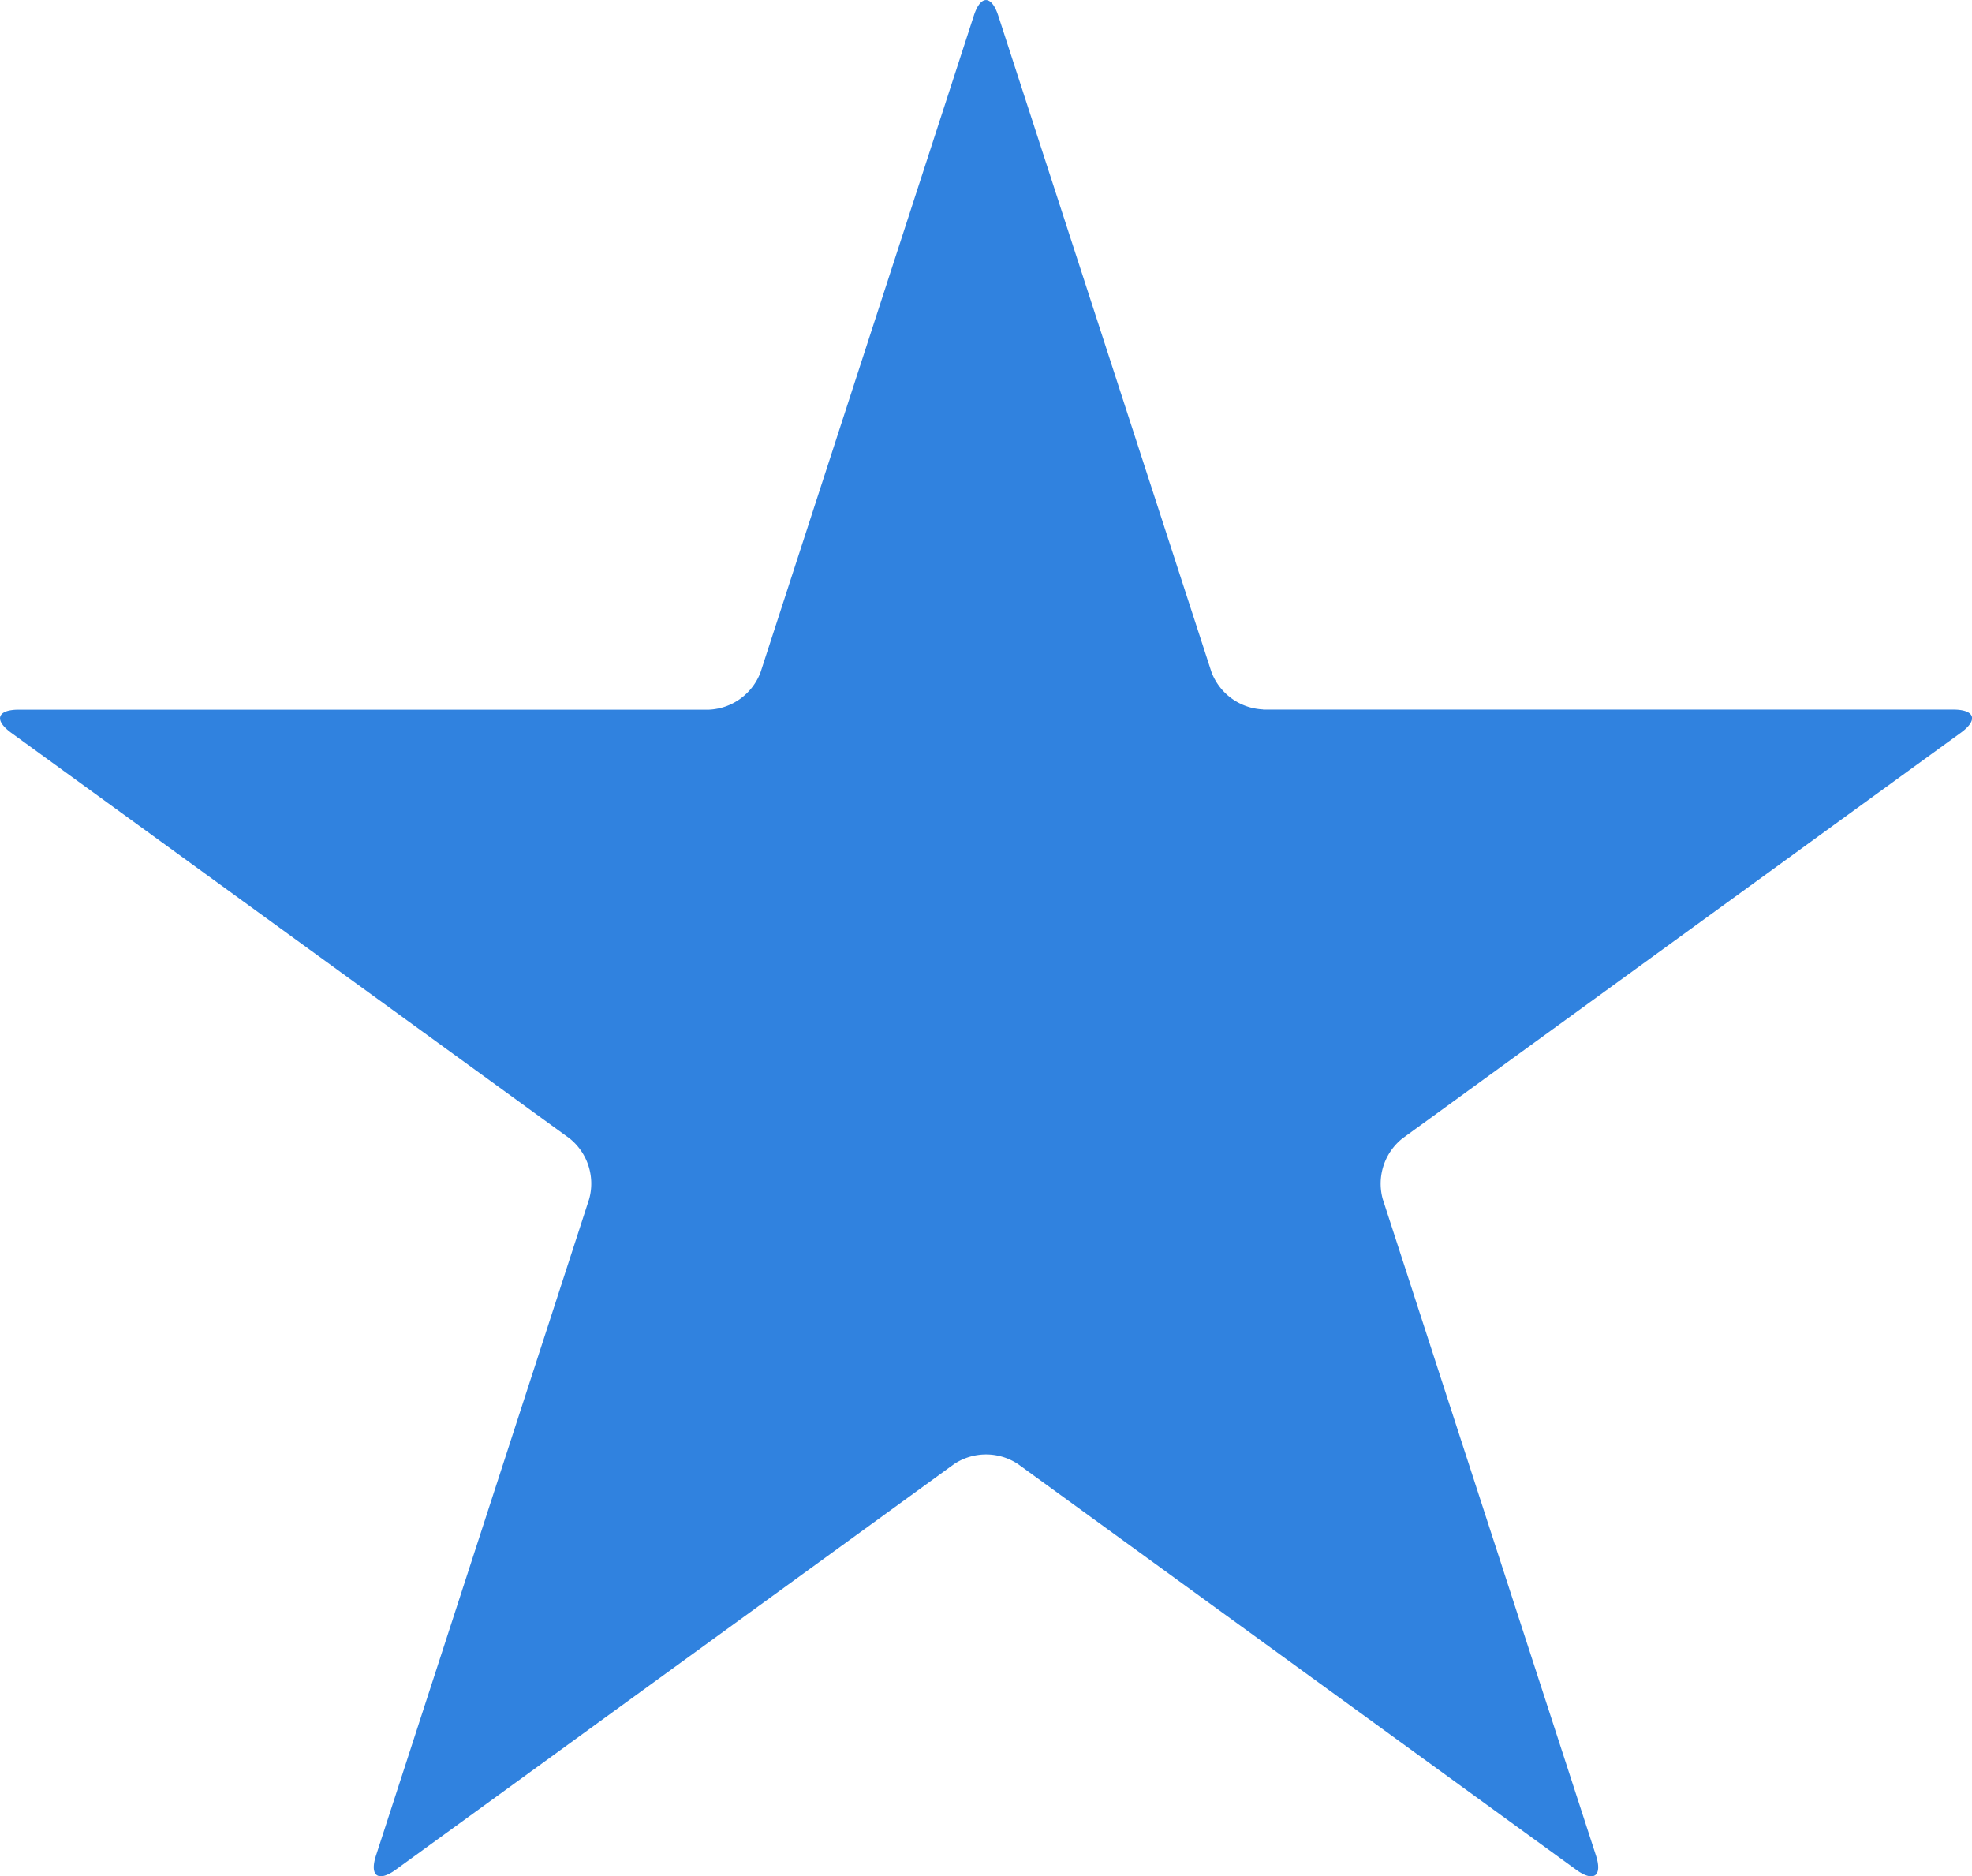 <svg xmlns="http://www.w3.org/2000/svg" width="23.55" height="22.405" viewBox="0 0 23.55 22.405">
  <g id="icon-favourite" transform="translate(0 -9.874)">
    <path id="Path_36160" data-name="Path 36160" d="M15.084,18.345a.691.691,0,0,1-.617-.448L11.921,10.06c-.081-.247-.211-.247-.291,0L9.083,17.9a.691.691,0,0,1-.617.448H.225c-.26,0-.3.124-.09.277L6.8,23.466a.691.691,0,0,1,.236.725L4.491,32.028c-.081.247.025.324.236.171l6.667-4.843a.69.69,0,0,1,.763,0L18.823,32.2c.211.153.316.076.236-.171l-2.546-7.837a.691.691,0,0,1,.236-.725l6.667-4.843c.211-.153.17-.277-.09-.277H15.084Z" transform="translate(0)" fill="#3082df"/>
  </g>
</svg>
